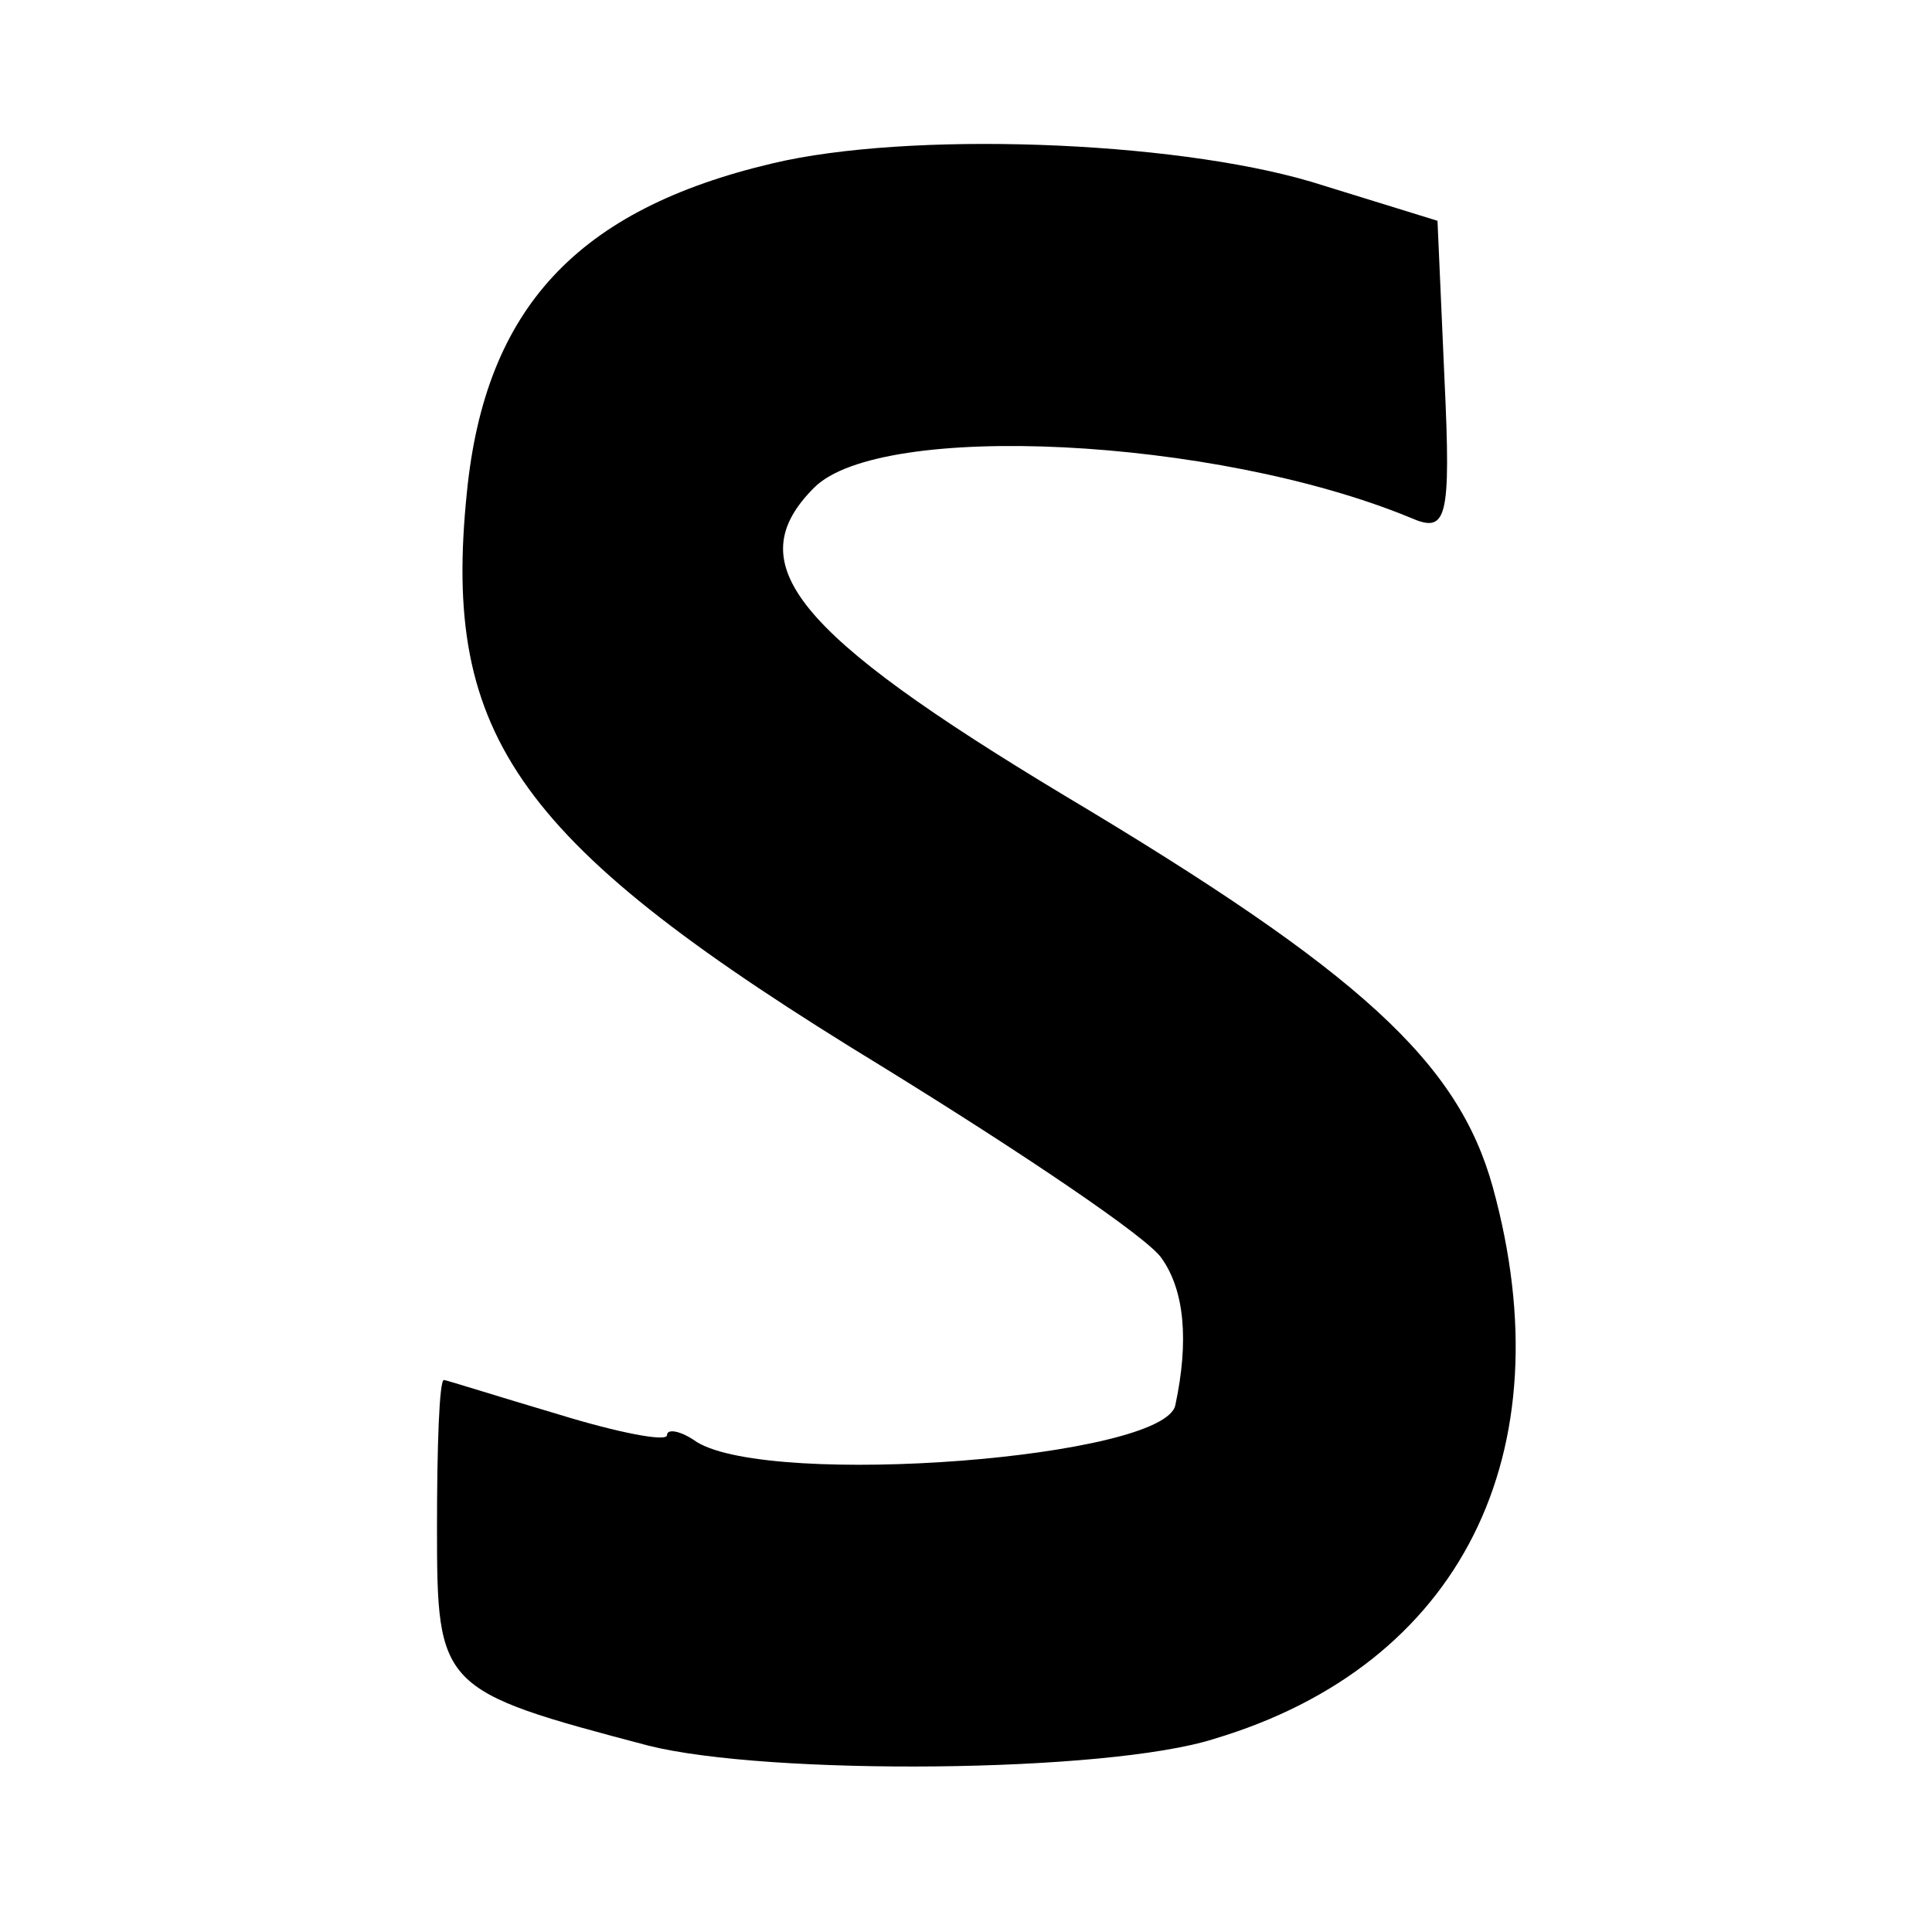 <?xml version="1.0" standalone="no"?>
<!DOCTYPE svg PUBLIC "-//W3C//DTD SVG 20010904//EN"
 "http://www.w3.org/TR/2001/REC-SVG-20010904/DTD/svg10.dtd">
<svg version="1.0" xmlns="http://www.w3.org/2000/svg"
 width="84pt" height="84pt" viewBox="0 0 84 84"
 preserveAspectRatio="xMidYMid meet">
<g transform="translate(0,84) scale(0.1,-0.1)"
fill="#000000" stroke="none">
<path d="M336 769 c-85 -20 -125 -63 -133 -143 -11 -107 22 -153 181 -250 60
-37 115 -74 121 -83 10 -14 12 -36 6 -64 -5 -23 -175 -36 -208 -16 -7 5 -13 6
-13 3 0 -3 -21 1 -47 9 -27 8 -49 15 -50 15 -2 0 -3 -29 -3 -64 0 -70 1 -71
92 -95 52 -13 199 -12 246 3 107 32 153 124 121 240 -15 54 -57 93 -186 170
-118 71 -142 101 -109 134 29 29 174 22 259 -13 16 -7 18 -2 15 61 l-3 68 -55
17 c-61 18 -175 22 -234 8z"/>
</g>
</svg>
